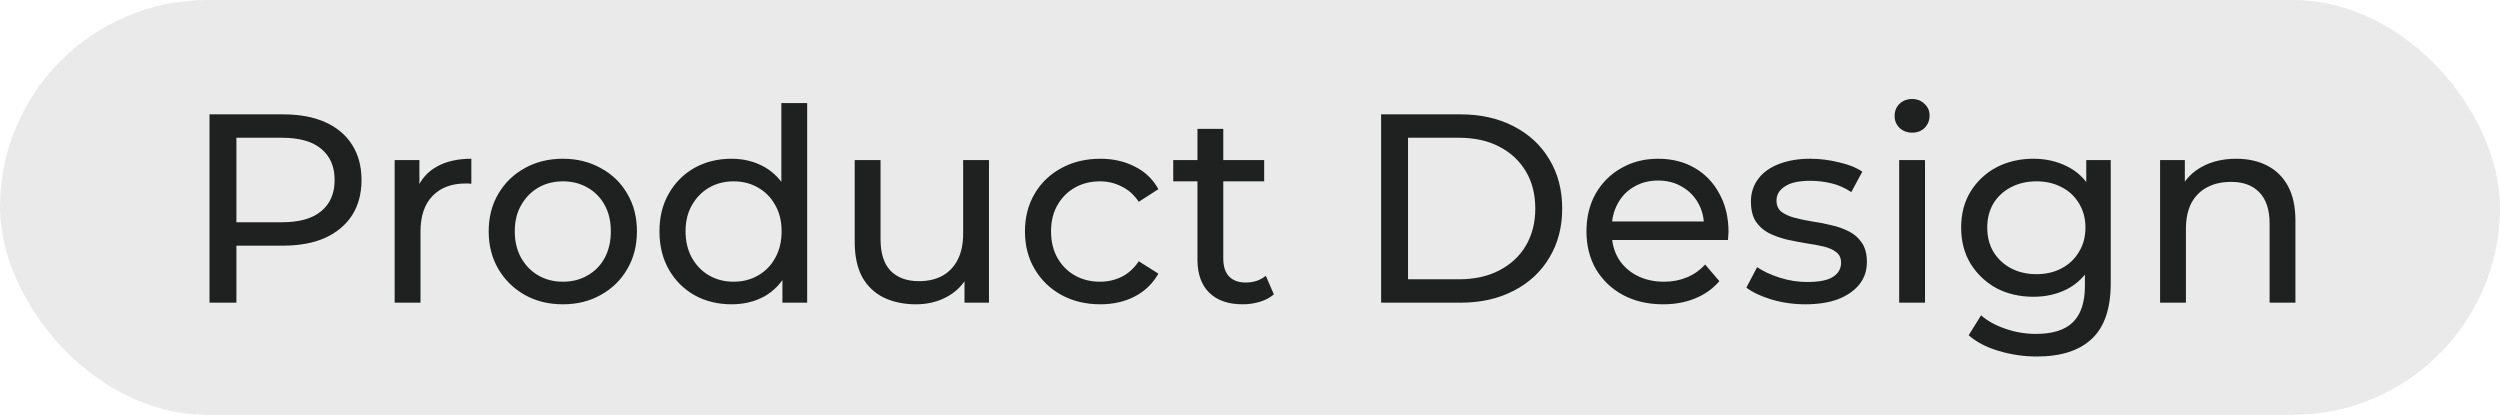 <?xml version="1.0" encoding="UTF-8"?> <svg xmlns="http://www.w3.org/2000/svg" width="223" height="37" viewBox="0 0 223 37" fill="none"><rect width="223" height="37" rx="18.5" fill="#EAEAEB"></rect><path d="M18.688 27V10.2H25.24C26.712 10.2 27.968 10.432 29.008 10.896C30.048 11.36 30.848 12.032 31.408 12.912C31.968 13.792 32.248 14.84 32.248 16.056C32.248 17.272 31.968 18.32 31.408 19.2C30.848 20.064 30.048 20.736 29.008 21.216C27.968 21.68 26.712 21.912 25.24 21.912H20.008L21.088 20.784V27H18.688ZM21.088 21.024L20.008 19.824H25.168C26.704 19.824 27.864 19.496 28.648 18.84C29.448 18.184 29.848 17.256 29.848 16.056C29.848 14.856 29.448 13.928 28.648 13.272C27.864 12.616 26.704 12.288 25.168 12.288H20.008L21.088 11.088V21.024ZM35.203 27V14.28H37.411V17.736L37.196 16.872C37.547 15.992 38.139 15.32 38.971 14.856C39.803 14.392 40.828 14.16 42.044 14.16V16.392C41.947 16.376 41.852 16.368 41.755 16.368C41.675 16.368 41.596 16.368 41.516 16.368C40.283 16.368 39.307 16.736 38.587 17.472C37.867 18.208 37.508 19.272 37.508 20.664V27H35.203ZM50.214 27.144C48.934 27.144 47.798 26.864 46.806 26.304C45.814 25.744 45.03 24.976 44.454 24C43.878 23.008 43.59 21.888 43.59 20.64C43.59 19.376 43.878 18.256 44.454 17.28C45.03 16.304 45.814 15.544 46.806 15C47.798 14.44 48.934 14.16 50.214 14.16C51.478 14.16 52.606 14.44 53.598 15C54.606 15.544 55.39 16.304 55.95 17.28C56.526 18.24 56.814 19.36 56.814 20.64C56.814 21.904 56.526 23.024 55.95 24C55.39 24.976 54.606 25.744 53.598 26.304C52.606 26.864 51.478 27.144 50.214 27.144ZM50.214 25.128C51.03 25.128 51.758 24.944 52.398 24.576C53.054 24.208 53.566 23.688 53.934 23.016C54.302 22.328 54.486 21.536 54.486 20.64C54.486 19.728 54.302 18.944 53.934 18.288C53.566 17.616 53.054 17.096 52.398 16.728C51.758 16.36 51.03 16.176 50.214 16.176C49.398 16.176 48.67 16.36 48.03 16.728C47.39 17.096 46.878 17.616 46.494 18.288C46.11 18.944 45.918 19.728 45.918 20.64C45.918 21.536 46.11 22.328 46.494 23.016C46.878 23.688 47.39 24.208 48.03 24.576C48.67 24.944 49.398 25.128 50.214 25.128ZM65.256 27.144C64.024 27.144 62.92 26.872 61.944 26.328C60.984 25.784 60.224 25.024 59.664 24.048C59.104 23.072 58.824 21.936 58.824 20.64C58.824 19.344 59.104 18.216 59.664 17.256C60.224 16.28 60.984 15.52 61.944 14.976C62.92 14.432 64.024 14.16 65.256 14.16C66.328 14.16 67.296 14.4 68.16 14.88C69.024 15.36 69.712 16.08 70.224 17.04C70.752 18 71.016 19.2 71.016 20.64C71.016 22.08 70.76 23.28 70.248 24.24C69.752 25.2 69.072 25.928 68.208 26.424C67.344 26.904 66.36 27.144 65.256 27.144ZM65.448 25.128C66.248 25.128 66.968 24.944 67.608 24.576C68.264 24.208 68.776 23.688 69.144 23.016C69.528 22.328 69.72 21.536 69.72 20.64C69.72 19.728 69.528 18.944 69.144 18.288C68.776 17.616 68.264 17.096 67.608 16.728C66.968 16.36 66.248 16.176 65.448 16.176C64.632 16.176 63.904 16.36 63.264 16.728C62.624 17.096 62.112 17.616 61.728 18.288C61.344 18.944 61.152 19.728 61.152 20.64C61.152 21.536 61.344 22.328 61.728 23.016C62.112 23.688 62.624 24.208 63.264 24.576C63.904 24.944 64.632 25.128 65.448 25.128ZM69.792 27V23.568L69.936 20.616L69.696 17.664V9.192H72V27H69.792ZM81.712 27.144C80.624 27.144 79.664 26.944 78.832 26.544C78.016 26.144 77.376 25.536 76.912 24.72C76.464 23.888 76.24 22.848 76.24 21.6V14.28H78.544V21.336C78.544 22.584 78.84 23.52 79.432 24.144C80.04 24.768 80.888 25.08 81.976 25.08C82.776 25.08 83.472 24.92 84.064 24.6C84.656 24.264 85.112 23.784 85.432 23.16C85.752 22.52 85.912 21.752 85.912 20.856V14.28H88.216V27H86.032V23.568L86.392 24.48C85.976 25.328 85.352 25.984 84.52 26.448C83.688 26.912 82.752 27.144 81.712 27.144ZM98.146 27.144C96.85 27.144 95.69 26.864 94.666 26.304C93.658 25.744 92.866 24.976 92.29 24C91.714 23.024 91.426 21.904 91.426 20.64C91.426 19.376 91.714 18.256 92.29 17.28C92.866 16.304 93.658 15.544 94.666 15C95.69 14.44 96.85 14.16 98.146 14.16C99.298 14.16 100.322 14.392 101.218 14.856C102.13 15.304 102.834 15.976 103.33 16.872L101.578 18C101.162 17.376 100.65 16.92 100.042 16.632C99.45 16.328 98.81 16.176 98.122 16.176C97.29 16.176 96.546 16.36 95.89 16.728C95.234 17.096 94.714 17.616 94.33 18.288C93.946 18.944 93.754 19.728 93.754 20.64C93.754 21.552 93.946 22.344 94.33 23.016C94.714 23.688 95.234 24.208 95.89 24.576C96.546 24.944 97.29 25.128 98.122 25.128C98.81 25.128 99.45 24.984 100.042 24.696C100.65 24.392 101.162 23.928 101.578 23.304L103.33 24.408C102.834 25.288 102.13 25.968 101.218 26.448C100.322 26.912 99.298 27.144 98.146 27.144ZM110.845 27.144C109.565 27.144 108.573 26.8 107.869 26.112C107.165 25.424 106.813 24.44 106.813 23.16V11.496H109.117V23.064C109.117 23.752 109.285 24.28 109.621 24.648C109.973 25.016 110.469 25.2 111.109 25.2C111.829 25.2 112.429 25 112.909 24.6L113.629 26.256C113.277 26.56 112.853 26.784 112.357 26.928C111.877 27.072 111.373 27.144 110.845 27.144ZM104.653 16.176V14.28H112.765V16.176H104.653ZM123.196 27V10.2H130.276C132.068 10.2 133.644 10.552 135.004 11.256C136.38 11.96 137.444 12.944 138.196 14.208C138.964 15.472 139.348 16.936 139.348 18.6C139.348 20.264 138.964 21.728 138.196 22.992C137.444 24.256 136.38 25.24 135.004 25.944C133.644 26.648 132.068 27 130.276 27H123.196ZM125.596 24.912H130.132C131.524 24.912 132.724 24.648 133.732 24.12C134.756 23.592 135.548 22.856 136.108 21.912C136.668 20.952 136.948 19.848 136.948 18.6C136.948 17.336 136.668 16.232 136.108 15.288C135.548 14.344 134.756 13.608 133.732 13.08C132.724 12.552 131.524 12.288 130.132 12.288H125.596V24.912ZM148.352 27.144C146.992 27.144 145.792 26.864 144.752 26.304C143.728 25.744 142.928 24.976 142.352 24C141.792 23.024 141.512 21.904 141.512 20.64C141.512 19.376 141.784 18.256 142.328 17.28C142.888 16.304 143.648 15.544 144.608 15C145.584 14.44 146.68 14.16 147.896 14.16C149.128 14.16 150.216 14.432 151.16 14.976C152.104 15.52 152.84 16.288 153.368 17.28C153.912 18.256 154.184 19.4 154.184 20.712C154.184 20.808 154.176 20.92 154.16 21.048C154.16 21.176 154.152 21.296 154.136 21.408H143.312V19.752H152.936L152 20.328C152.016 19.512 151.848 18.784 151.496 18.144C151.144 17.504 150.656 17.008 150.032 16.656C149.424 16.288 148.712 16.104 147.896 16.104C147.096 16.104 146.384 16.288 145.76 16.656C145.136 17.008 144.648 17.512 144.296 18.168C143.944 18.808 143.768 19.544 143.768 20.376V20.76C143.768 21.608 143.96 22.368 144.344 23.04C144.744 23.696 145.296 24.208 146 24.576C146.704 24.944 147.512 25.128 148.424 25.128C149.176 25.128 149.856 25 150.464 24.744C151.088 24.488 151.632 24.104 152.096 23.592L153.368 25.08C152.792 25.752 152.072 26.264 151.208 26.616C150.36 26.968 149.408 27.144 148.352 27.144ZM161.031 27.144C159.975 27.144 158.967 27 158.007 26.712C157.063 26.424 156.319 26.072 155.775 25.656L156.735 23.832C157.279 24.2 157.951 24.512 158.751 24.768C159.551 25.024 160.367 25.152 161.199 25.152C162.271 25.152 163.039 25 163.503 24.696C163.983 24.392 164.223 23.968 164.223 23.424C164.223 23.024 164.079 22.712 163.791 22.488C163.503 22.264 163.119 22.096 162.639 21.984C162.175 21.872 161.655 21.776 161.079 21.696C160.503 21.6 159.927 21.488 159.351 21.36C158.775 21.216 158.247 21.024 157.767 20.784C157.287 20.528 156.903 20.184 156.615 19.752C156.327 19.304 156.183 18.712 156.183 17.976C156.183 17.208 156.399 16.536 156.831 15.96C157.263 15.384 157.871 14.944 158.655 14.64C159.455 14.32 160.399 14.16 161.487 14.16C162.319 14.16 163.159 14.264 164.007 14.472C164.871 14.664 165.575 14.944 166.119 15.312L165.135 17.136C164.559 16.752 163.959 16.488 163.335 16.344C162.711 16.2 162.087 16.128 161.463 16.128C160.455 16.128 159.703 16.296 159.207 16.632C158.711 16.952 158.463 17.368 158.463 17.88C158.463 18.312 158.607 18.648 158.895 18.888C159.199 19.112 159.583 19.288 160.047 19.416C160.527 19.544 161.055 19.656 161.631 19.752C162.207 19.832 162.783 19.944 163.359 20.088C163.935 20.216 164.455 20.4 164.919 20.64C165.399 20.88 165.783 21.216 166.071 21.648C166.375 22.08 166.527 22.656 166.527 23.376C166.527 24.144 166.303 24.808 165.855 25.368C165.407 25.928 164.775 26.368 163.959 26.688C163.143 26.992 162.167 27.144 161.031 27.144ZM169.407 27V14.28H171.711V27H169.407ZM170.559 11.832C170.111 11.832 169.735 11.688 169.431 11.4C169.143 11.112 168.999 10.76 168.999 10.344C168.999 9.912 169.143 9.552 169.431 9.264C169.735 8.976 170.111 8.832 170.559 8.832C171.007 8.832 171.375 8.976 171.663 9.264C171.967 9.536 172.119 9.88 172.119 10.296C172.119 10.728 171.975 11.096 171.687 11.4C171.399 11.688 171.023 11.832 170.559 11.832ZM181.678 31.8C180.51 31.8 179.374 31.632 178.27 31.296C177.182 30.976 176.294 30.512 175.606 29.904L176.71 28.128C177.302 28.64 178.03 29.04 178.894 29.328C179.758 29.632 180.662 29.784 181.606 29.784C183.11 29.784 184.214 29.432 184.918 28.728C185.622 28.024 185.974 26.952 185.974 25.512V22.824L186.214 20.304L186.094 17.76V14.28H188.278V25.272C188.278 27.512 187.718 29.16 186.598 30.216C185.478 31.272 183.838 31.8 181.678 31.8ZM181.39 26.472C180.158 26.472 179.054 26.216 178.078 25.704C177.118 25.176 176.35 24.448 175.774 23.52C175.214 22.592 174.934 21.52 174.934 20.304C174.934 19.072 175.214 18 175.774 17.088C176.35 16.16 177.118 15.44 178.078 14.928C179.054 14.416 180.158 14.16 181.39 14.16C182.478 14.16 183.47 14.384 184.366 14.832C185.262 15.264 185.974 15.936 186.502 16.848C187.046 17.76 187.318 18.912 187.318 20.304C187.318 21.68 187.046 22.824 186.502 23.736C185.974 24.648 185.262 25.336 184.366 25.8C183.47 26.248 182.478 26.472 181.39 26.472ZM181.654 24.456C182.502 24.456 183.254 24.28 183.91 23.928C184.566 23.576 185.078 23.088 185.446 22.464C185.83 21.84 186.022 21.12 186.022 20.304C186.022 19.488 185.83 18.768 185.446 18.144C185.078 17.52 184.566 17.04 183.91 16.704C183.254 16.352 182.502 16.176 181.654 16.176C180.806 16.176 180.046 16.352 179.374 16.704C178.718 17.04 178.198 17.52 177.814 18.144C177.446 18.768 177.262 19.488 177.262 20.304C177.262 21.12 177.446 21.84 177.814 22.464C178.198 23.088 178.718 23.576 179.374 23.928C180.046 24.28 180.806 24.456 181.654 24.456ZM199.472 14.16C200.512 14.16 201.424 14.36 202.208 14.76C203.008 15.16 203.632 15.768 204.08 16.584C204.528 17.4 204.752 18.432 204.752 19.68V27H202.448V19.944C202.448 18.712 202.144 17.784 201.536 17.16C200.944 16.536 200.104 16.224 199.016 16.224C198.2 16.224 197.488 16.384 196.88 16.704C196.272 17.024 195.8 17.496 195.464 18.12C195.144 18.744 194.984 19.52 194.984 20.448V27H192.68V14.28H194.888V17.712L194.528 16.8C194.944 15.968 195.584 15.32 196.448 14.856C197.312 14.392 198.32 14.16 199.472 14.16Z" fill="#1F2120"></path></svg> 